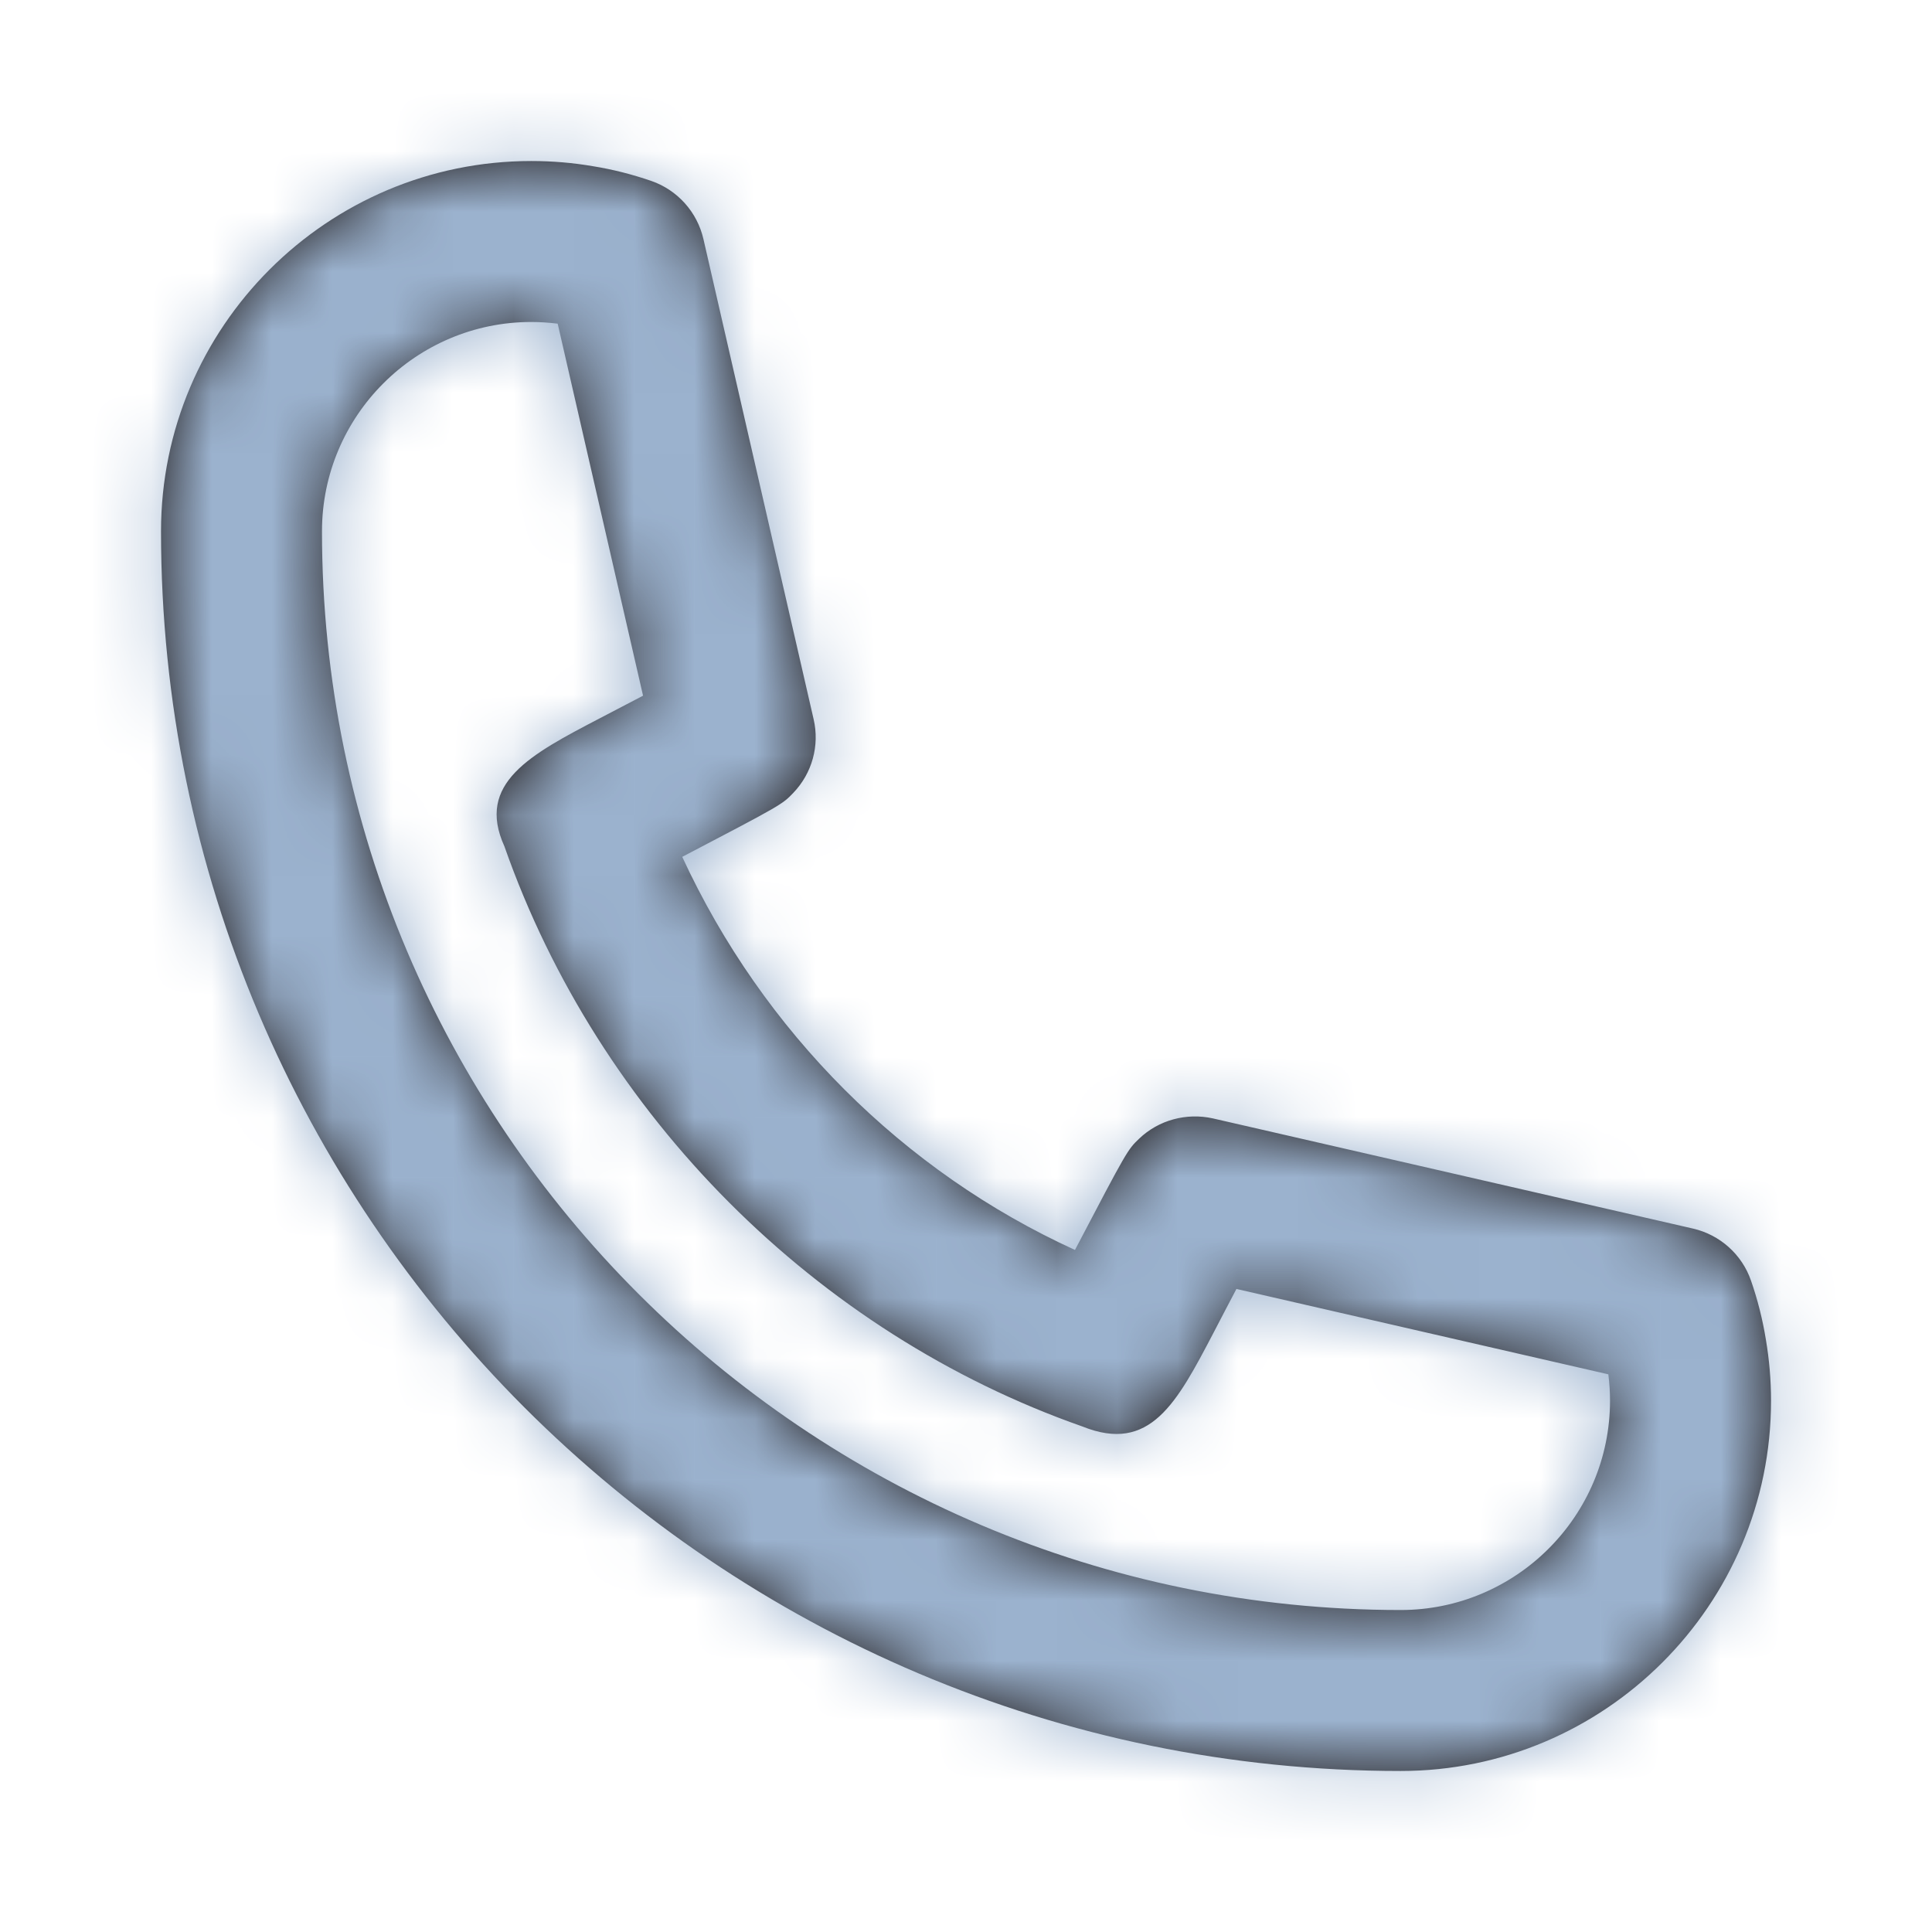 <svg width="32" height="32" viewBox="0 0 32 32" fill="none" xmlns="http://www.w3.org/2000/svg">
<path fill-rule="evenodd" clip-rule="evenodd" d="M8.8 5.333C6.888 5.333 5.333 6.888 5.333 8.8C5.333 18.651 13.348 26.667 23.2 26.667C25.111 26.667 26.667 25.112 26.667 23.2C26.667 23.052 26.657 22.907 26.639 22.763L20.479 21.349C20.356 21.584 20.221 21.839 20.099 22.076C19.491 23.236 19.051 24.079 17.928 23.627C13.52 22.08 9.921 18.48 8.355 14.019C7.879 12.972 8.785 12.497 9.935 11.897C10.168 11.775 10.42 11.643 10.651 11.523L9.237 5.361C9.089 5.343 8.945 5.333 8.8 5.333ZM23.2 29.333C11.877 29.333 2.667 20.123 2.667 8.8C2.667 5.417 5.417 2.667 8.8 2.667C9.147 2.667 9.489 2.696 9.821 2.753C10.146 2.805 10.471 2.888 10.788 2.997C11.222 3.148 11.548 3.512 11.651 3.96L13.476 11.912C13.578 12.349 13.451 12.808 13.139 13.133C12.957 13.323 12.954 13.327 11.3 14.192C12.639 17.091 14.966 19.409 17.805 20.703C18.672 19.048 18.677 19.043 18.867 18.861C19.192 18.549 19.654 18.428 20.088 18.524L28.041 20.349C28.488 20.452 28.852 20.777 29.002 21.211C29.111 21.525 29.194 21.851 29.248 22.185C29.304 22.515 29.334 22.856 29.334 23.2C29.334 26.583 26.581 29.333 23.2 29.333Z" fill="#231F20"/>
<mask id="mask0_1_818" style="mask-type:alpha" maskUnits="userSpaceOnUse" x="2" y="2" width="28" height="28">
<path fill-rule="evenodd" clip-rule="evenodd" d="M8.8 5.333C6.888 5.333 5.333 6.888 5.333 8.8C5.333 18.651 13.348 26.667 23.2 26.667C25.111 26.667 26.667 25.112 26.667 23.2C26.667 23.052 26.657 22.907 26.639 22.763L20.479 21.349C20.356 21.584 20.221 21.839 20.099 22.076C19.491 23.236 19.051 24.079 17.928 23.627C13.52 22.08 9.921 18.48 8.355 14.019C7.879 12.972 8.785 12.497 9.935 11.897C10.168 11.775 10.42 11.643 10.651 11.523L9.237 5.361C9.089 5.343 8.945 5.333 8.8 5.333ZM23.2 29.333C11.877 29.333 2.667 20.123 2.667 8.8C2.667 5.417 5.417 2.667 8.8 2.667C9.147 2.667 9.489 2.696 9.821 2.753C10.146 2.805 10.471 2.888 10.788 2.997C11.222 3.148 11.548 3.512 11.651 3.96L13.476 11.912C13.578 12.349 13.451 12.808 13.139 13.133C12.957 13.323 12.954 13.327 11.3 14.192C12.639 17.091 14.966 19.409 17.805 20.703C18.672 19.048 18.677 19.043 18.867 18.861C19.192 18.549 19.654 18.428 20.088 18.524L28.041 20.349C28.488 20.452 28.852 20.777 29.002 21.211C29.111 21.525 29.194 21.851 29.248 22.185C29.304 22.515 29.334 22.856 29.334 23.2C29.334 26.583 26.581 29.333 23.2 29.333Z" fill="white"/>
</mask>
<g mask="url(#mask0_1_818)">
<rect width="32" height="32" fill="#9bb2ce"/>
</g>
</svg>
